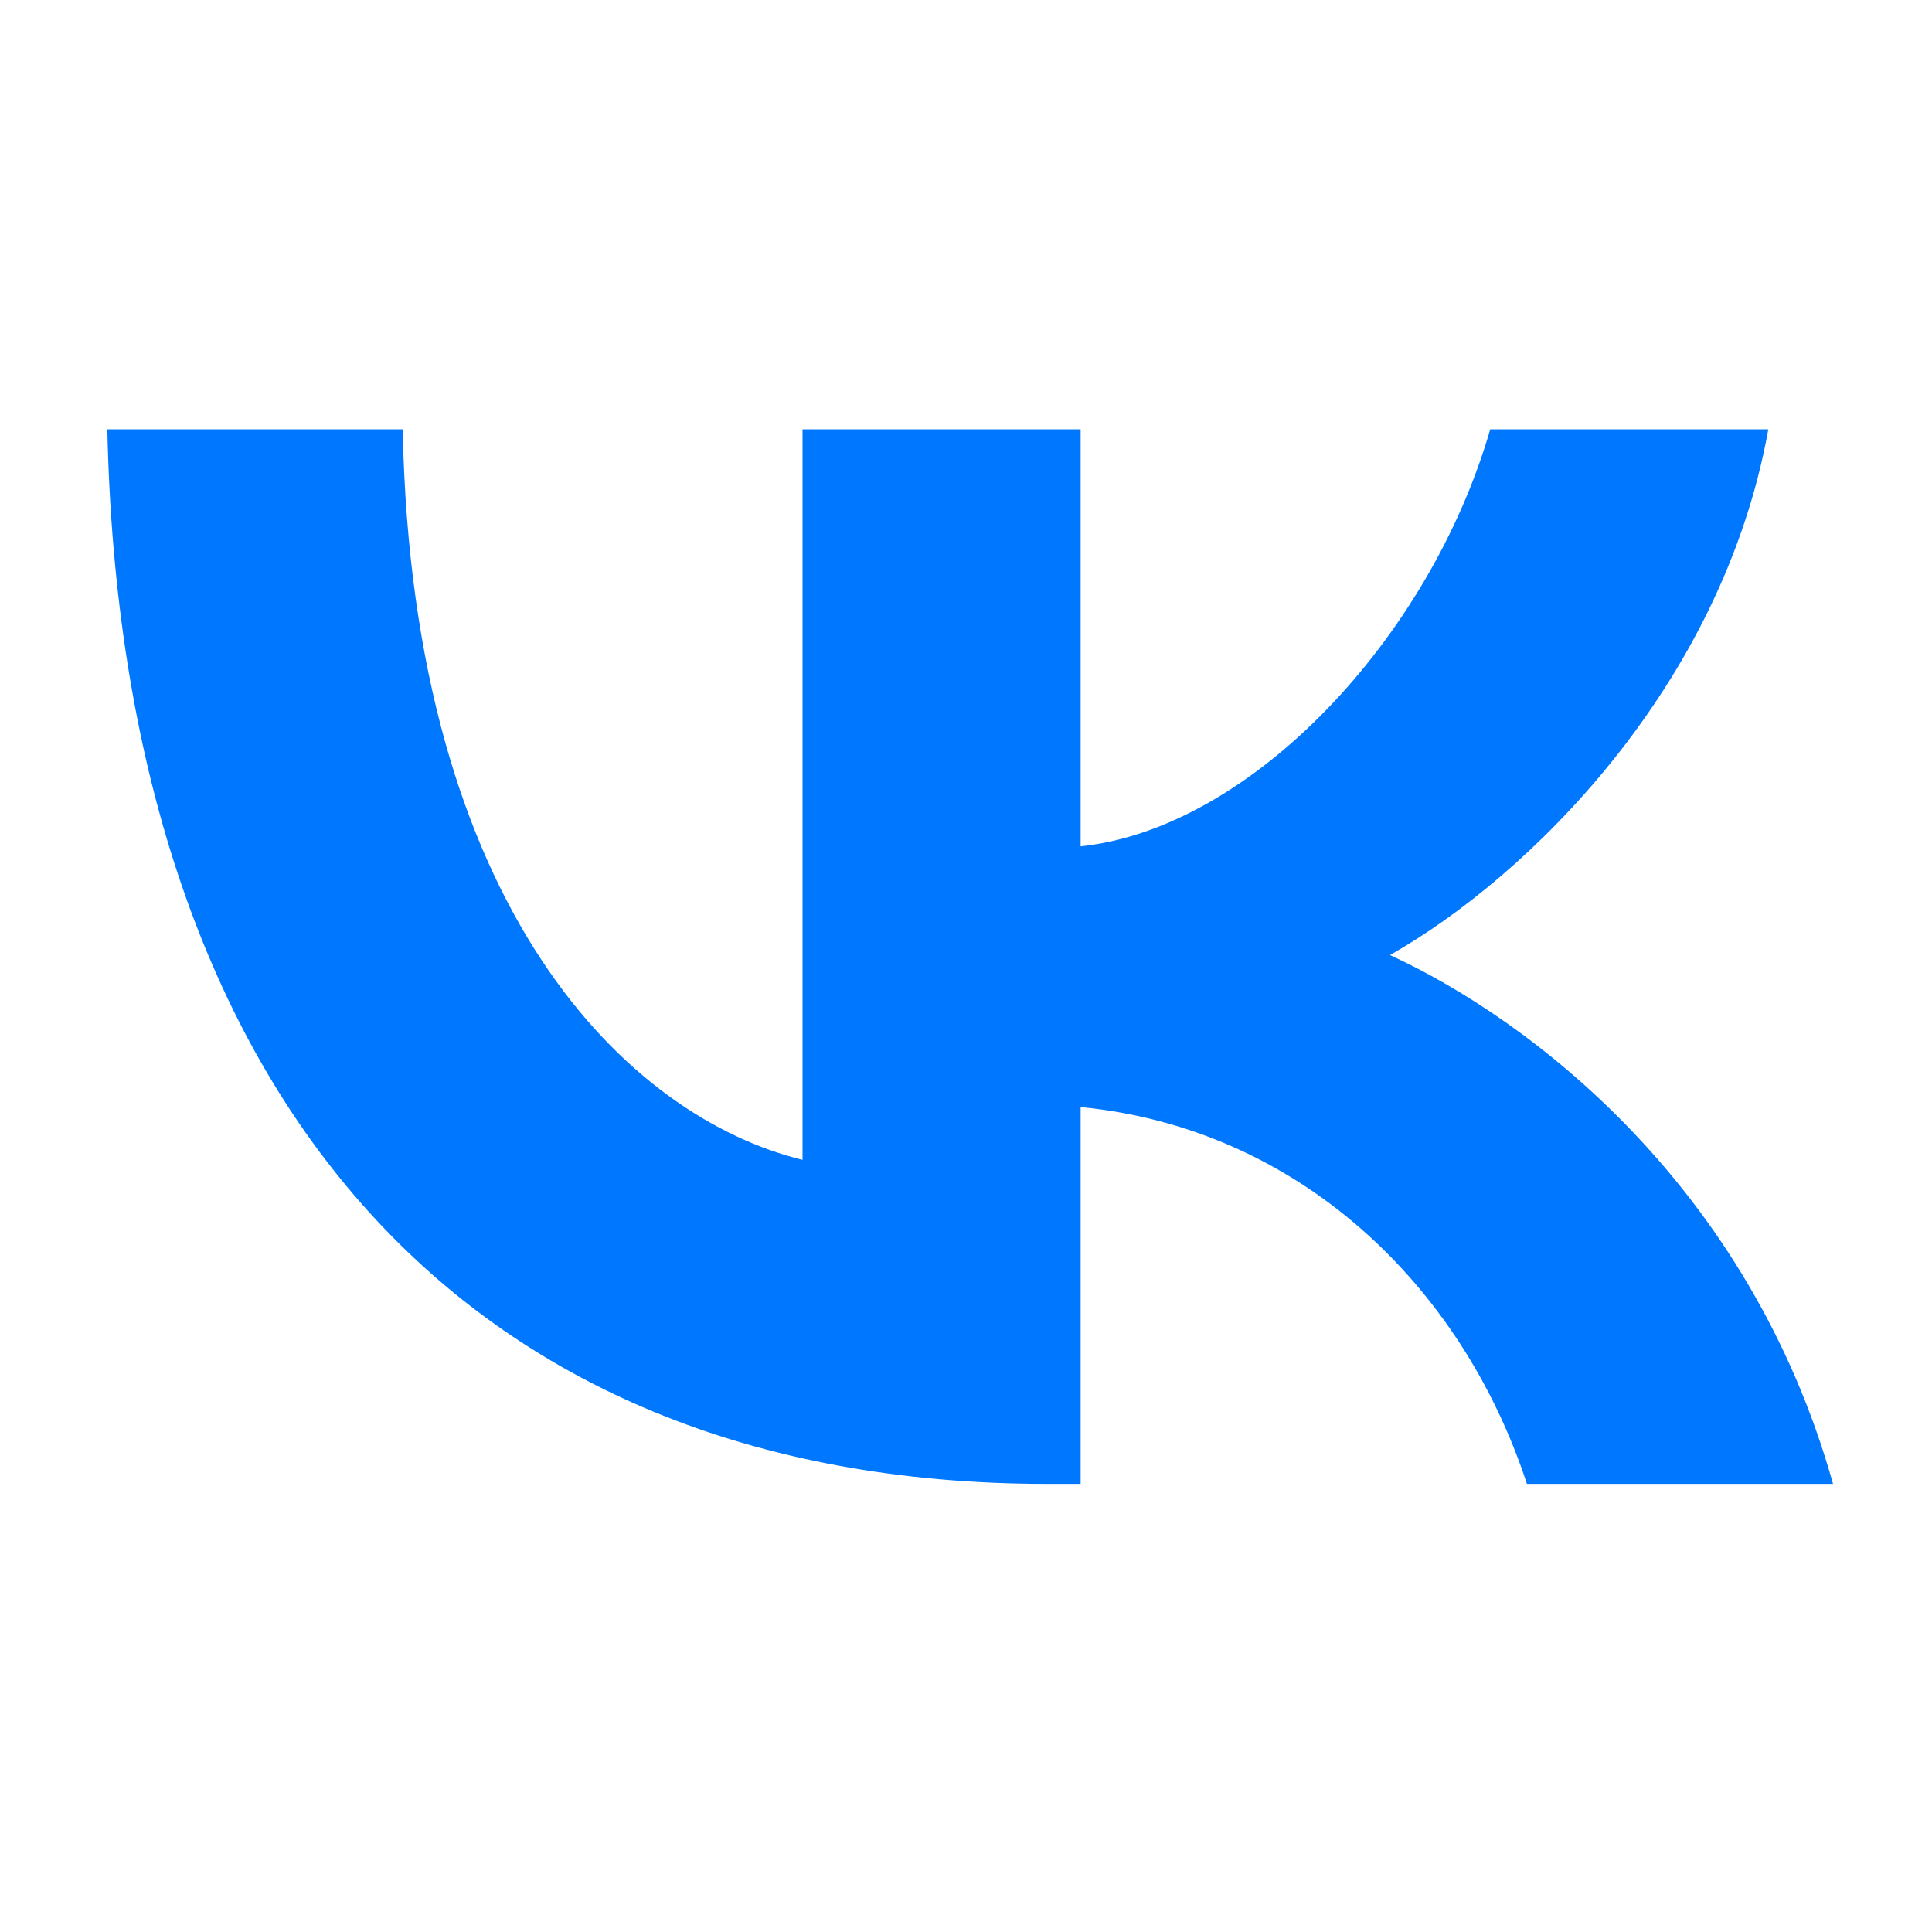 <?xml version="1.0" encoding="UTF-8"?> <svg xmlns="http://www.w3.org/2000/svg" width="18" height="18" viewBox="0 0 18 18" fill="none"><path d="M9.757 13.825C4.264 13.825 1.131 10.137 1 4H3.752C3.842 8.505 5.87 10.412 7.477 10.806V4H10.068V7.885C11.655 7.718 13.322 5.947 13.884 4H16.475C16.043 6.4 14.236 8.17 12.95 8.898C14.236 9.488 16.294 11.032 17.078 13.825H14.226C13.613 11.957 12.087 10.511 10.068 10.314V13.825H9.757Z" fill="#0077FF"></path></svg> 